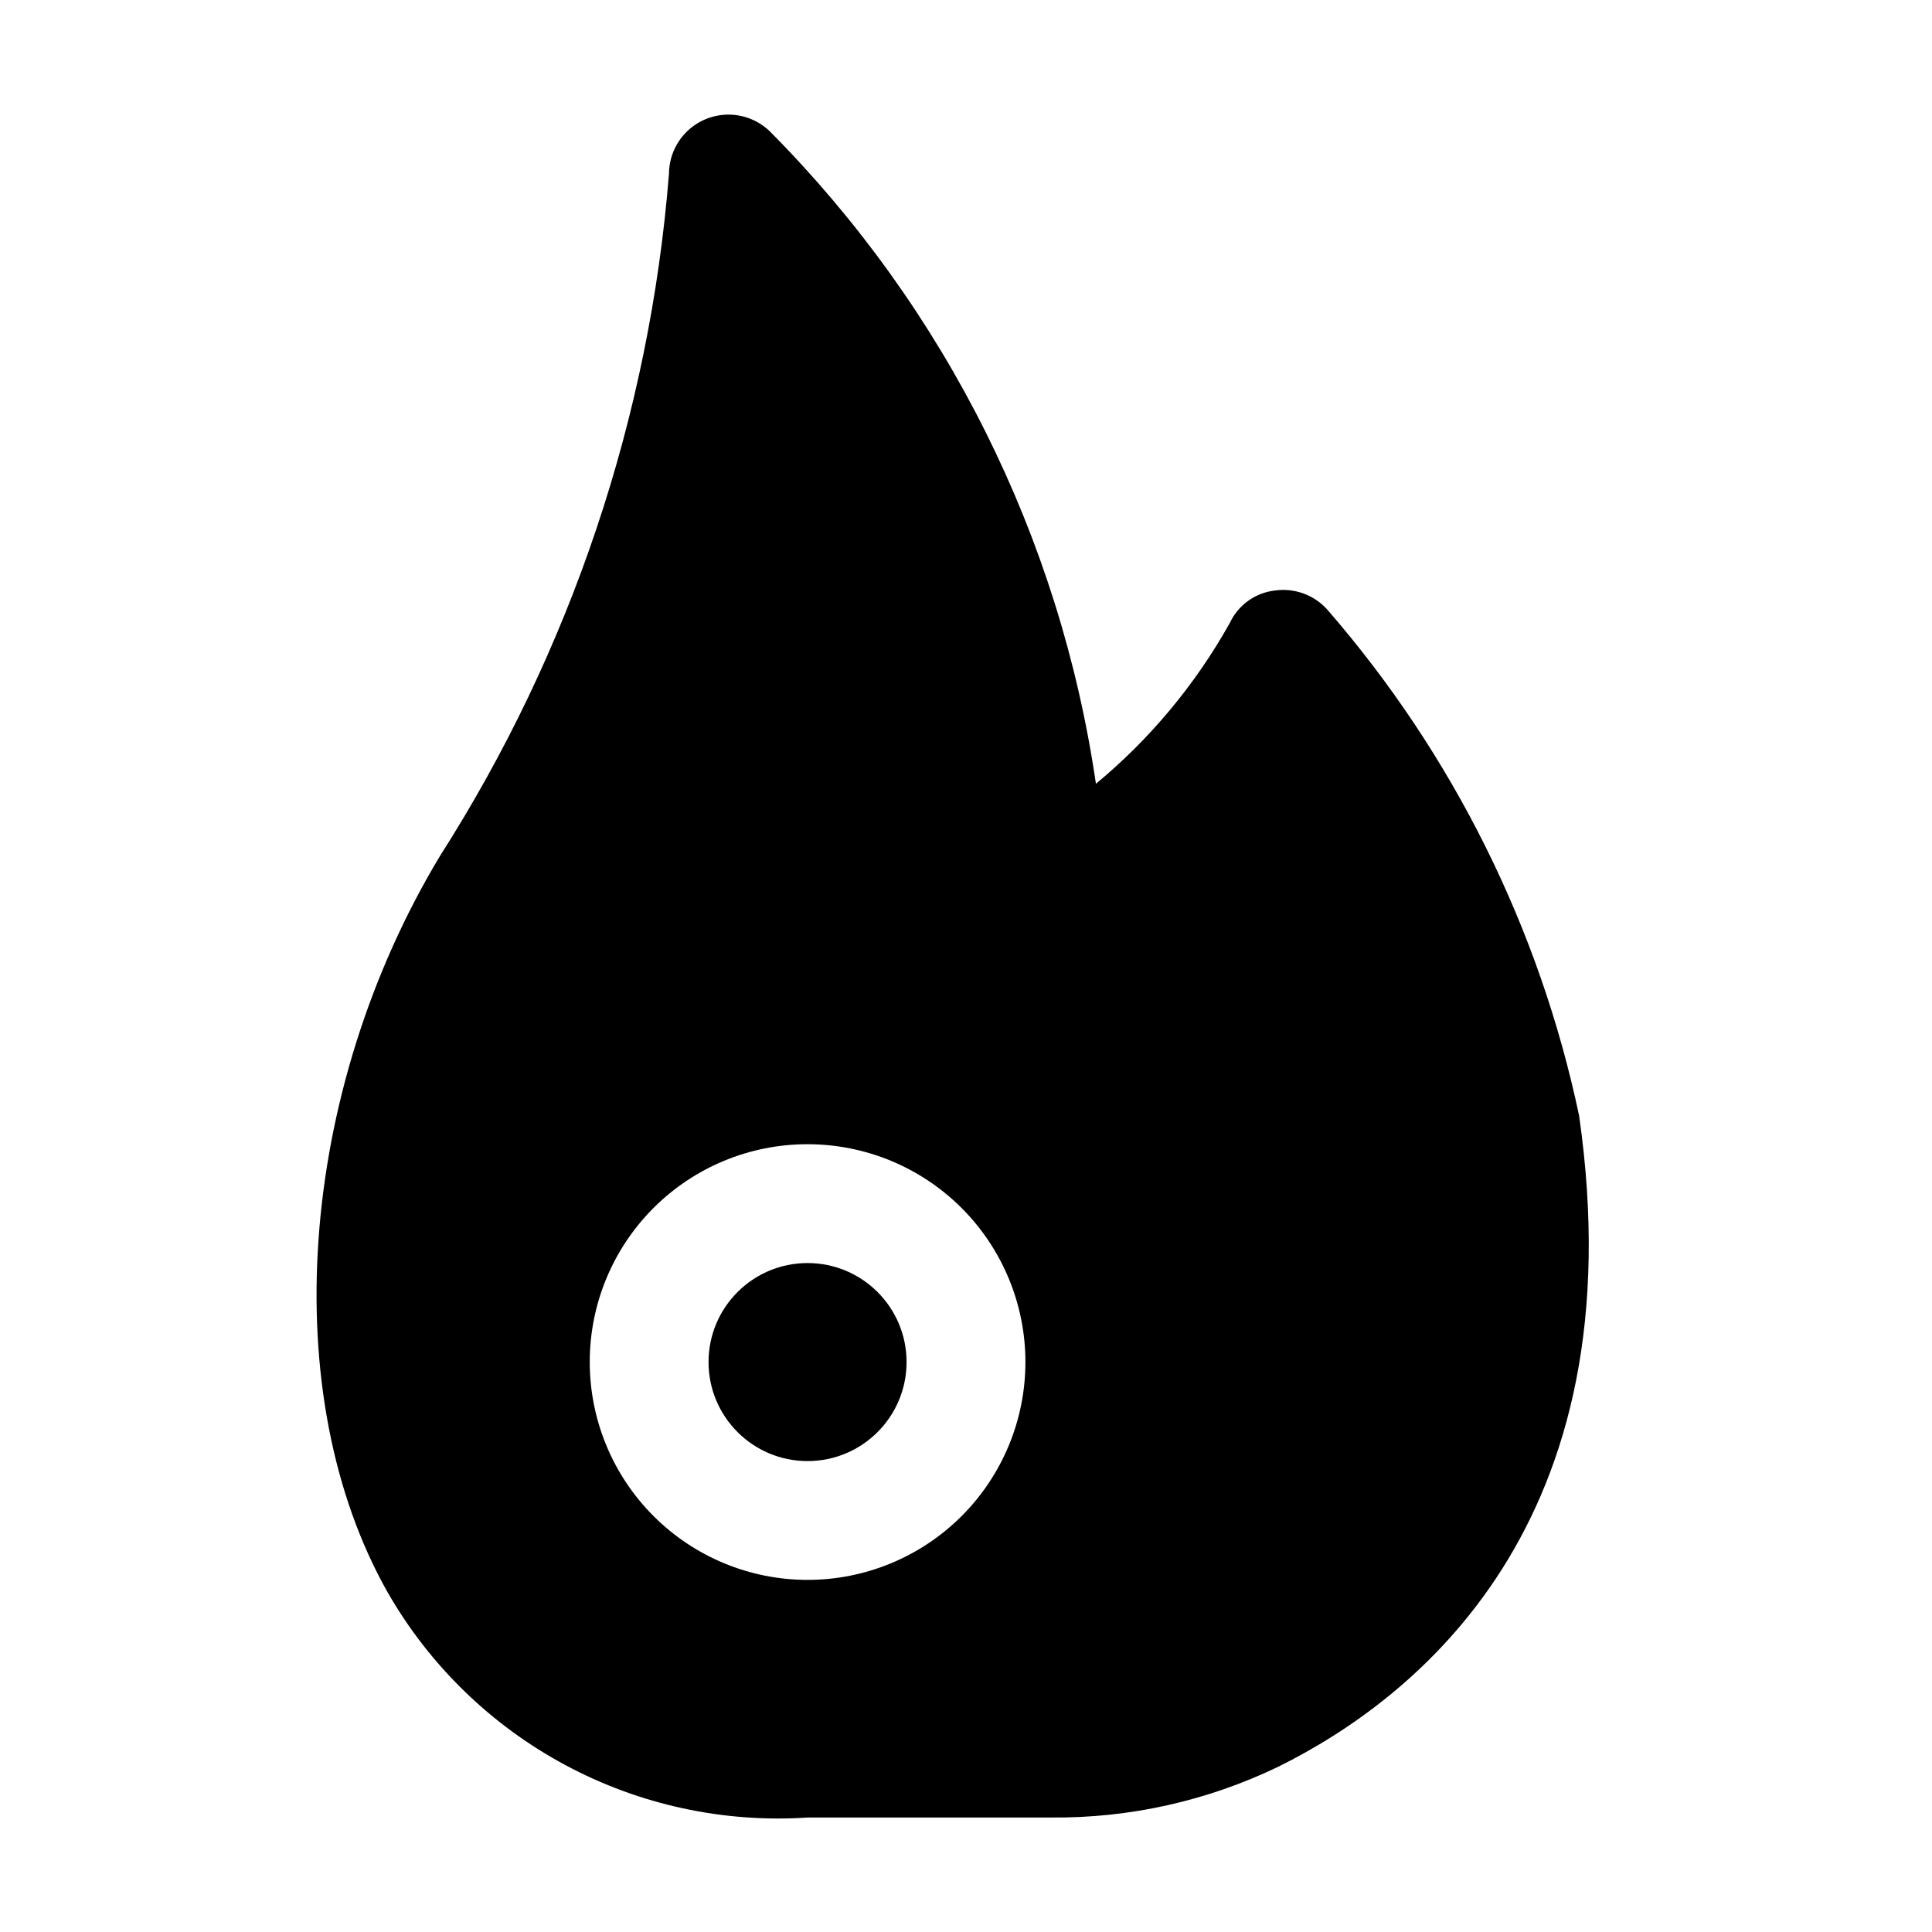 <?xml version="1.0" encoding="UTF-8"?>
<!-- Uploaded to: ICON Repo, www.iconrepo.com, Generator: ICON Repo Mixer Tools -->
<svg fill="#000000" width="800px" height="800px" version="1.1" viewBox="144 144 512 512" xmlns="http://www.w3.org/2000/svg">
 <g>
  <path d="m384.25 504.96c0 14.492-11.746 26.242-26.238 26.242s-26.242-11.75-26.242-26.242c0-14.488 11.75-26.238 26.242-26.238s26.238 11.75 26.238 26.238"/>
  <path d="m358.02 625.66h64.445c20.848 0.207 41.461-4.391 60.246-13.438 36.527-18.055 95.305-64.445 79.77-172.55-10.48-49.66-33.457-95.828-66.754-134.14-3.488-3.887-8.688-5.773-13.855-5.039-5.215 0.594-9.742 3.852-11.965 8.605-9.094 16.273-21.121 30.723-35.477 42.613-9.535-65.332-39.777-125.89-86.277-172.76-2.957-2.938-6.957-4.582-11.125-4.574-4.164 0.004-8.16 1.656-11.113 4.598-2.949 2.945-4.613 6.934-4.633 11.102-5.125 64.305-25.957 126.37-60.668 180.74-37.785 62.766-43.453 142.96-13.855 195.23h0.004c11.109 19.348 27.426 35.195 47.094 45.734 19.668 10.539 41.898 15.348 64.164 13.883zm0-178.43c15.309 0 29.992 6.082 40.82 16.91 10.824 10.824 16.906 25.508 16.906 40.816 0 15.312-6.082 29.996-16.906 40.82-10.828 10.828-25.512 16.91-40.82 16.91-15.312 0-29.996-6.082-40.82-16.91-10.828-10.824-16.91-25.508-16.91-40.82-0.012-15.312 6.07-30 16.898-40.832 10.828-10.828 25.516-16.906 40.832-16.895z"/>
 </g>
</svg>